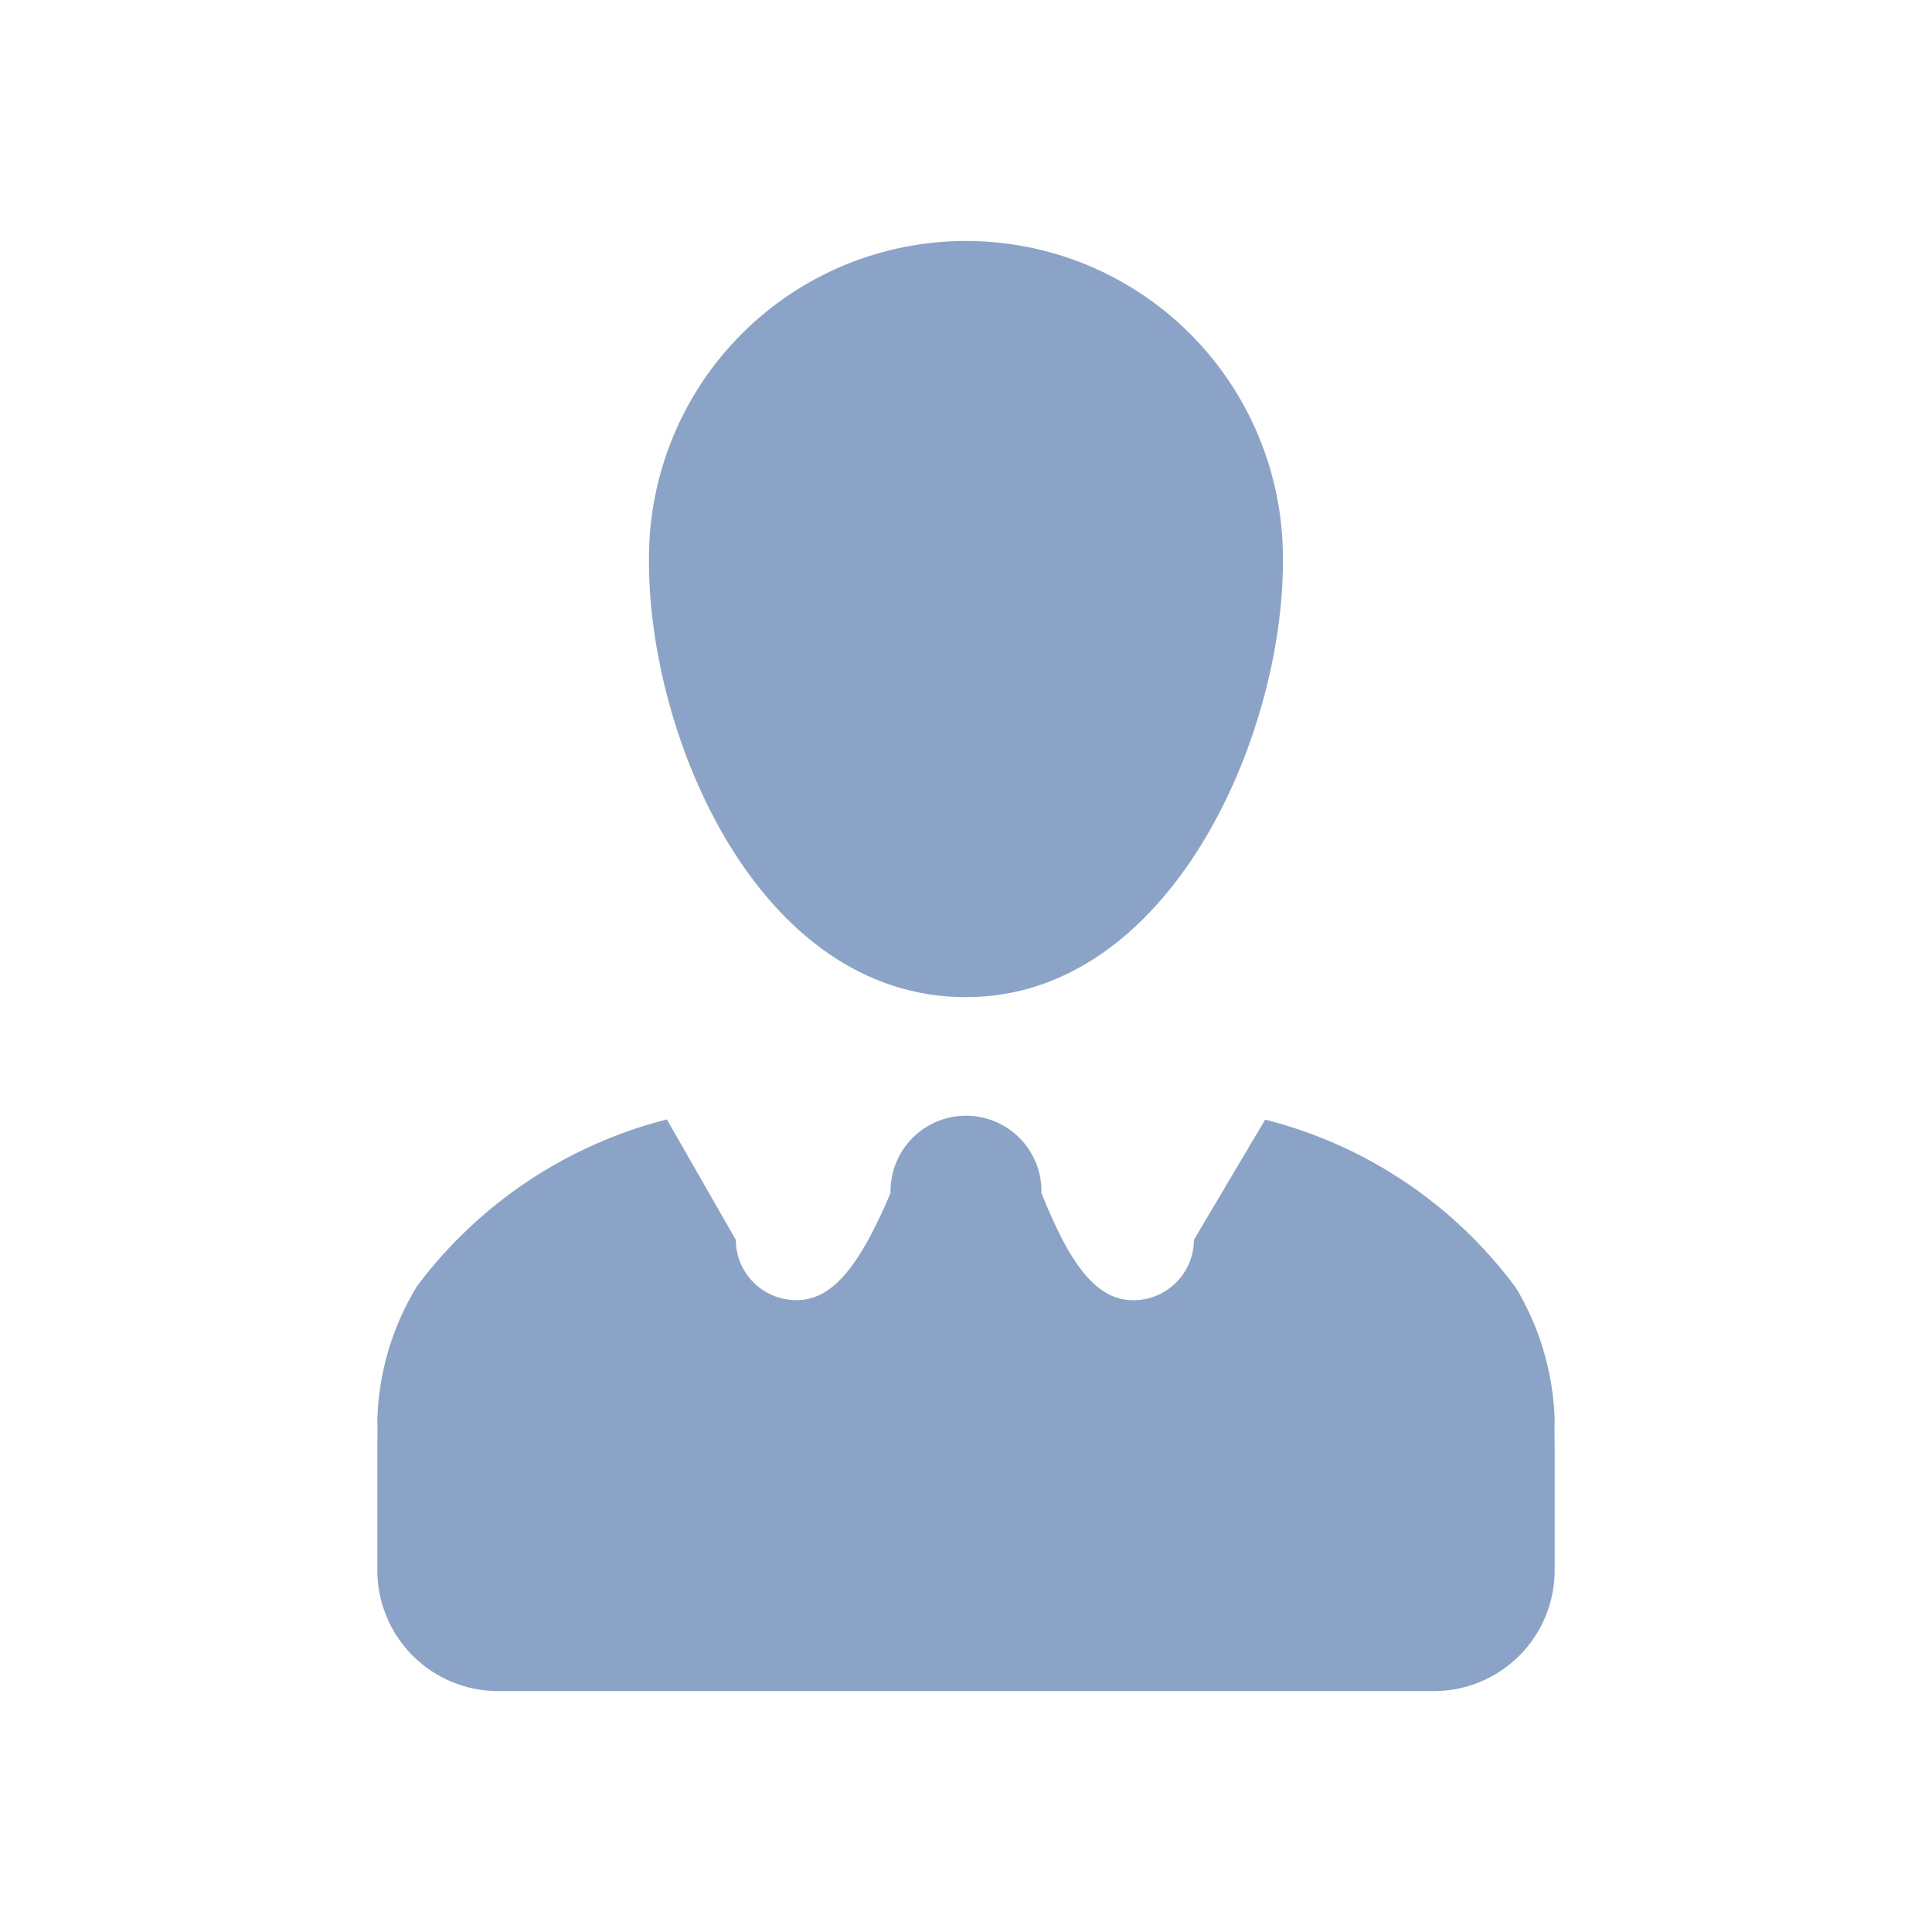 <svg width="32" height="32" viewBox="0 0 32 32" fill="none" xmlns="http://www.w3.org/2000/svg">
<path d="M25.094 21.311C24.084 19.954 22.642 18.983 21.005 18.557L20.954 18.546L19.775 20.536C19.774 20.801 19.669 21.055 19.481 21.242C19.294 21.429 19.04 21.535 18.775 21.536C18.225 21.536 17.775 21.086 17.25 19.762V19.73C17.25 19.398 17.118 19.08 16.884 18.846C16.649 18.611 16.331 18.48 16 18.48C15.668 18.48 15.351 18.611 15.116 18.846C14.882 19.08 14.75 19.398 14.75 19.73V19.763V19.761C14.19 21.086 13.736 21.535 13.187 21.535C12.922 21.534 12.668 21.428 12.481 21.241C12.293 21.054 12.188 20.8 12.187 20.535L11.045 18.541C9.397 18.96 7.942 19.928 6.919 21.287L6.905 21.306C6.5 21.969 6.274 22.726 6.25 23.503V23.51C6.255 23.66 6.25 23.835 6.25 24.01V26.01C6.25 26.54 6.461 27.049 6.836 27.424C7.211 27.799 7.72 28.01 8.25 28.01H23.75C24.28 28.01 24.789 27.799 25.164 27.424C25.539 27.049 25.75 26.54 25.75 26.01V24.01C25.75 23.836 25.745 23.66 25.75 23.51C25.725 22.724 25.495 21.959 25.084 21.289L25.095 21.309L25.094 21.311ZM10.749 9.306C10.749 12.226 12.569 16.516 15.999 16.516C19.369 16.516 21.249 12.226 21.249 9.306V9.241C21.249 8.551 21.113 7.869 20.849 7.232C20.585 6.595 20.199 6.016 19.711 5.528C19.224 5.041 18.645 4.654 18.008 4.39C17.371 4.127 16.688 3.991 15.999 3.991C15.31 3.991 14.627 4.127 13.99 4.39C13.353 4.654 12.774 5.041 12.287 5.528C11.799 6.016 11.412 6.595 11.149 7.232C10.885 7.869 10.749 8.551 10.749 9.241V9.309V9.306Z" fill="#8BA3C7"/>
</svg>
